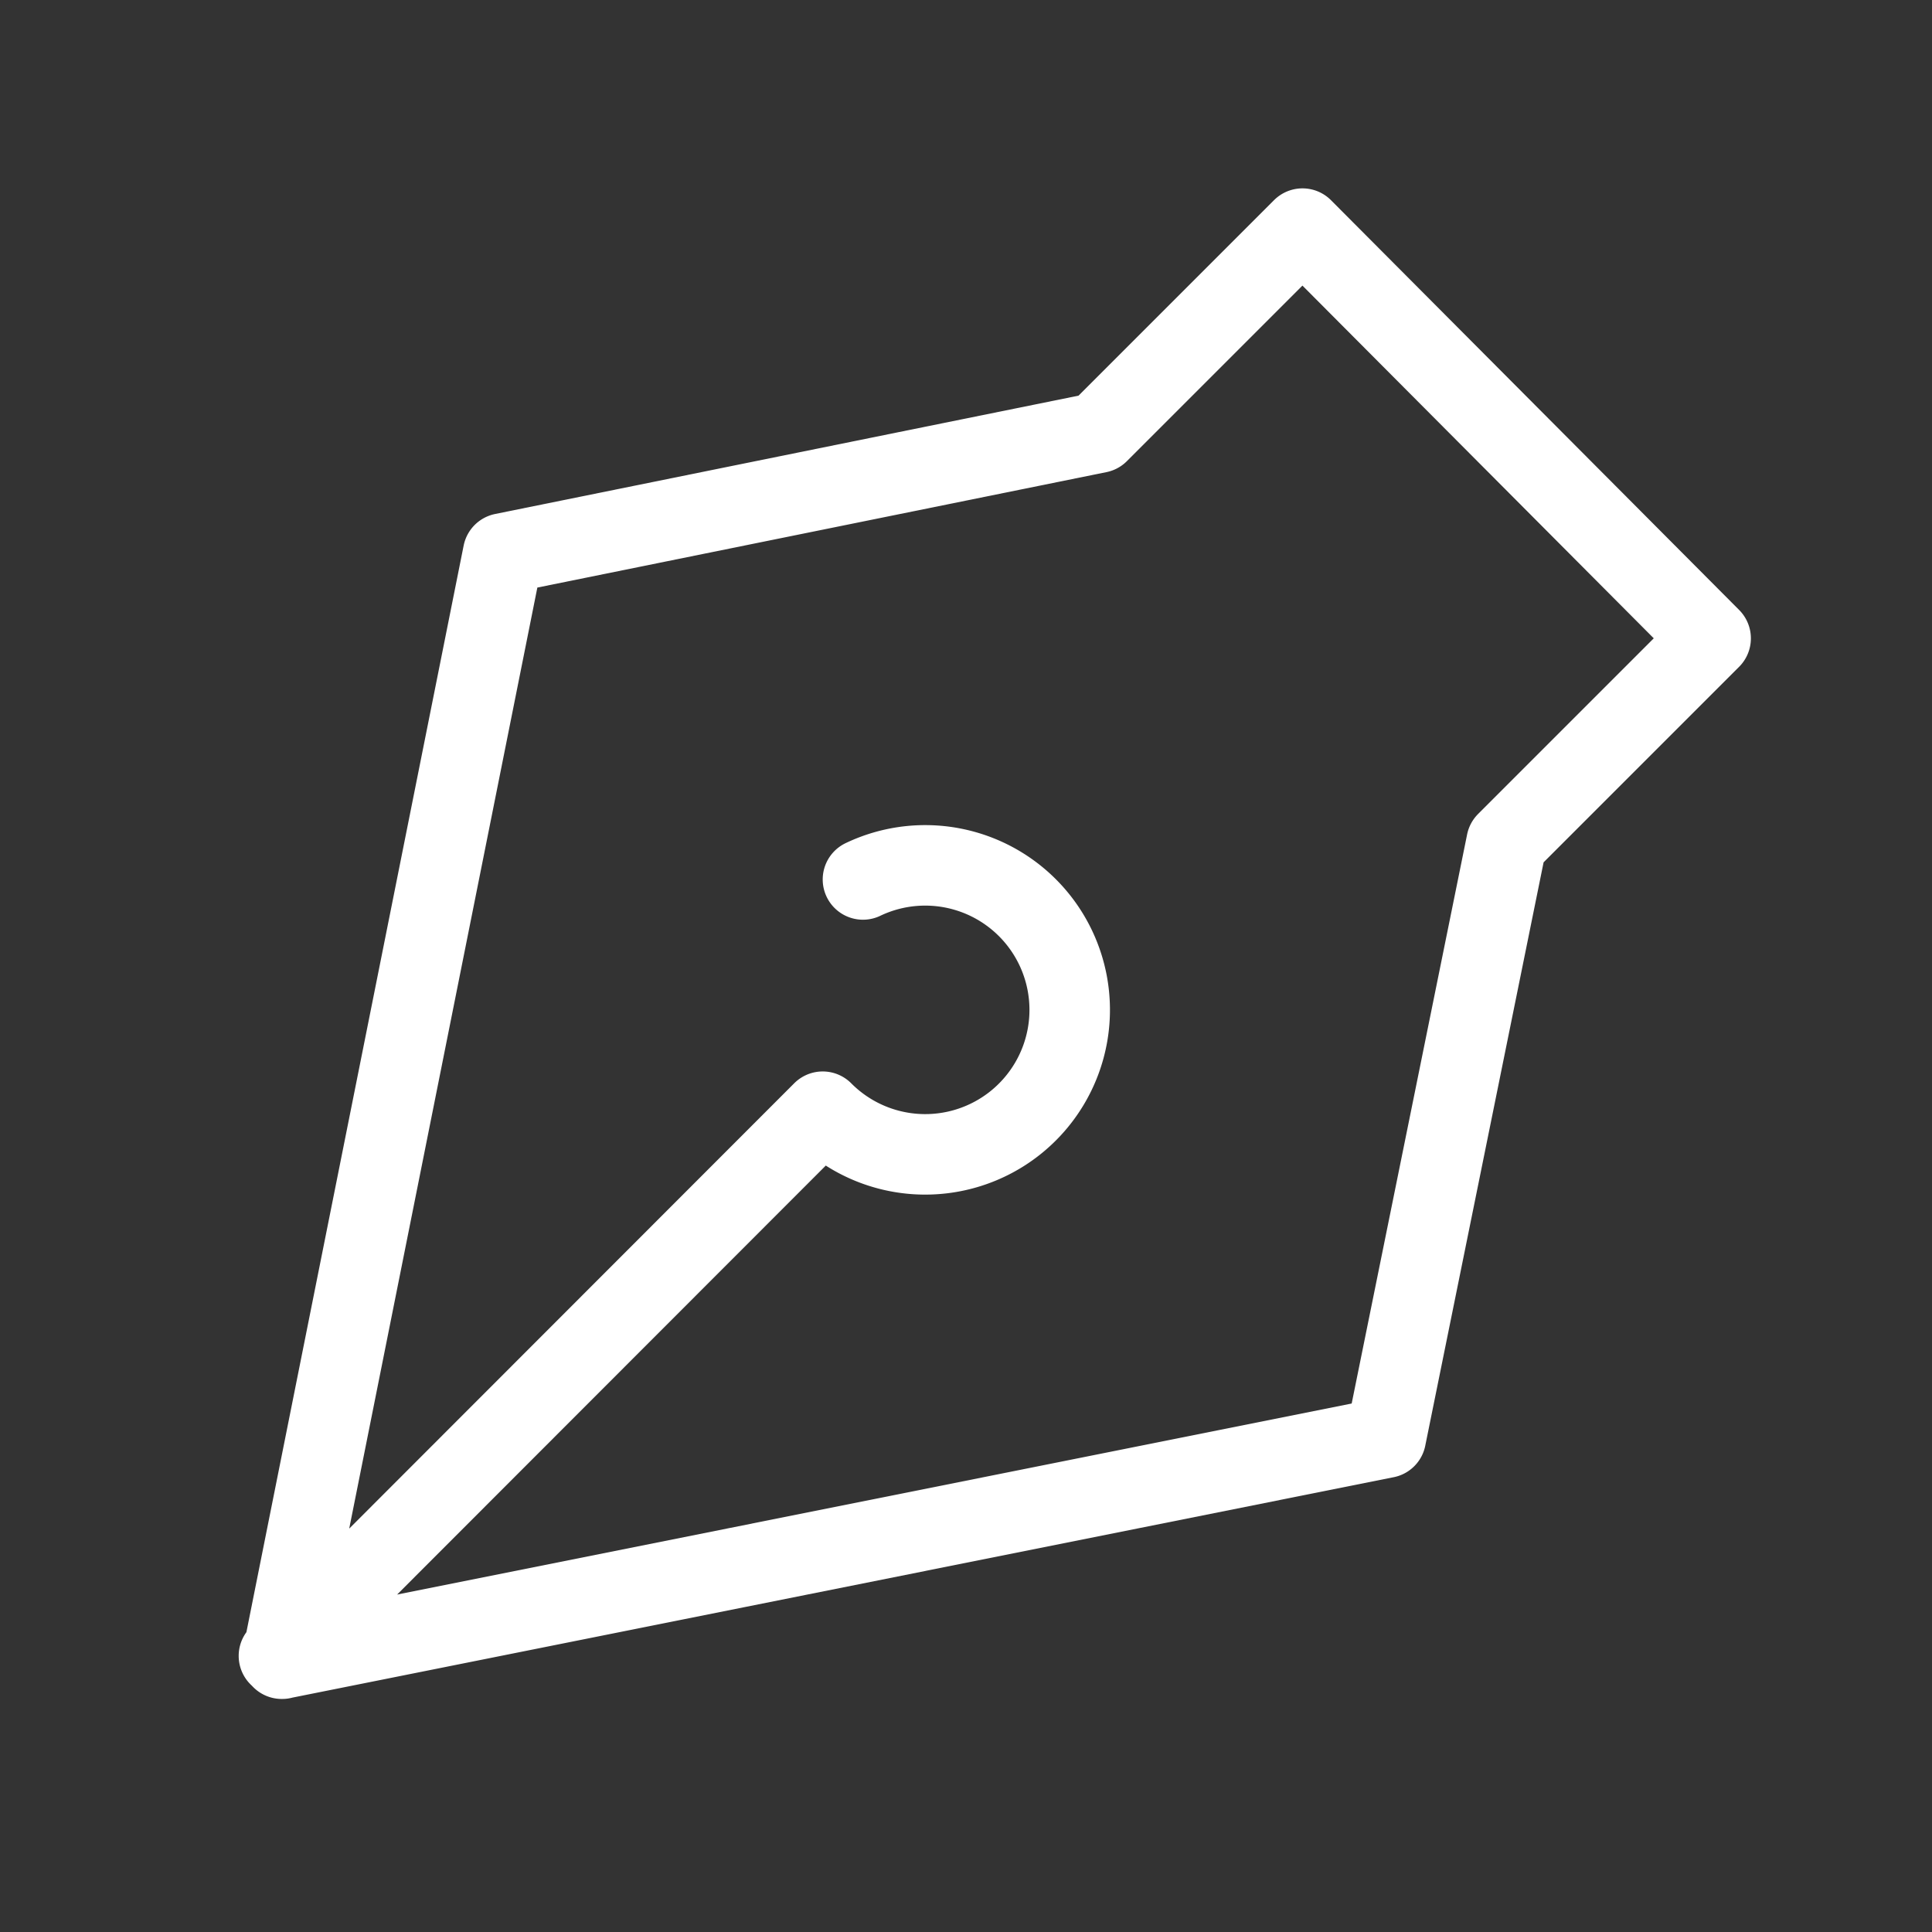 <svg xmlns="http://www.w3.org/2000/svg" viewBox="0 0 48 48"><rect x="0" y="0" width="48" height="48" fill="#333333" stroke="none"/><rect width="48" height="48" fill="none"/><path d="M21.44,21.85a3.59,3.59,0,1,1-1,5.77L6.93,41.14l.08.07L12.5,13.75l14.79-3,5.07-5.07L42.5,15.86l-5.07,5.07-3,14.79L7,41.21" fill="none" stroke="#fff" stroke-linecap="round" stroke-linejoin="round" stroke-width="2"/></svg>